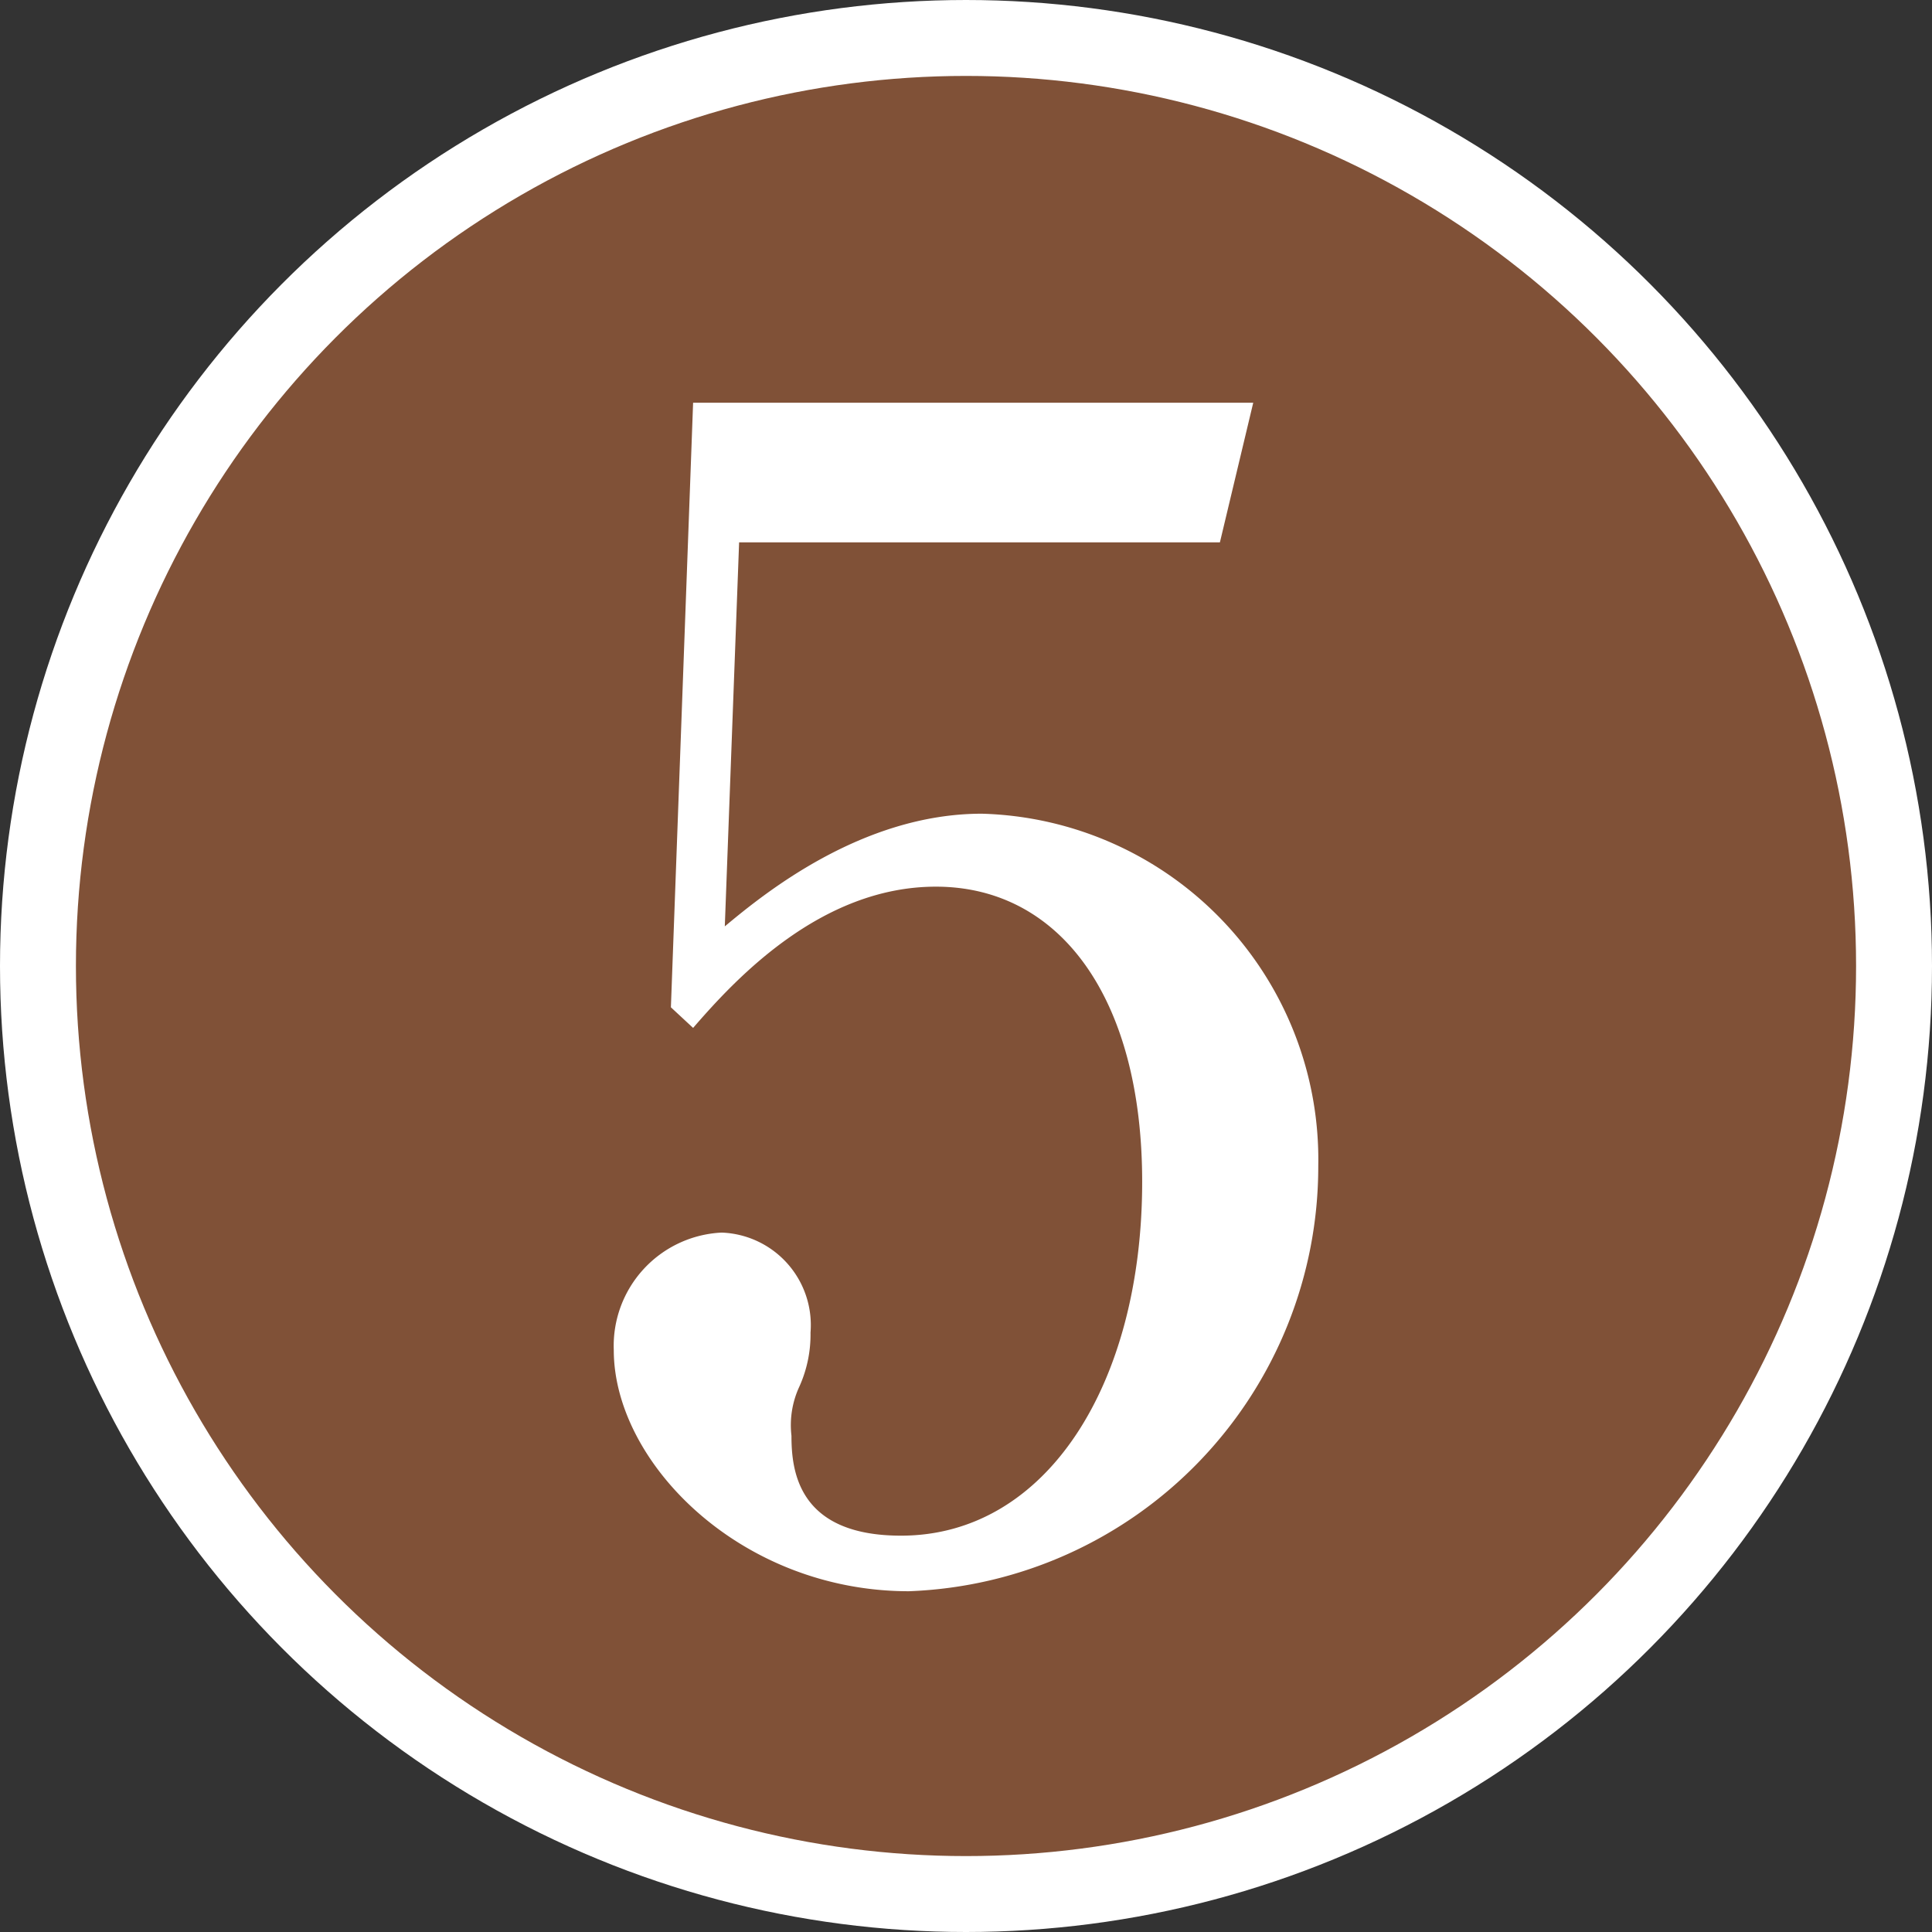 <svg xmlns="http://www.w3.org/2000/svg" viewBox="0 0 50.896 50.896"><rect x="0" y="0" width="50.896" height="50.896" fill="#333333" stroke="none"/><defs><style>.cls-1{fill:#805137;stroke:#fff;stroke-miterlimit:10;stroke-width:2px;}.cls-2{fill:#fff;}</style></defs><title>アセット 15</title><g id="レイヤー_2" data-name="レイヤー 2"><g id="レイヤー_1-2" data-name="レイヤー 1"><circle class="cls-1" cx="25.448" cy="25.448" r="24.448"/><path class="cls-2" d="M19.471,14.287l-.377,10.117c1.004-.836,3.596-2.968,6.772-2.968a9.115,9.115,0,0,1,8.862,9.28A11.197,11.197,0,0,1,23.944,41.919c-4.432,0-7.775-3.386-7.775-6.354A2.987,2.987,0,0,1,19.011,32.471a2.438,2.438,0,0,1,2.341,2.634,3.335,3.335,0,0,1-.293,1.421,2.408,2.408,0,0,0-.209,1.296c0,.919.167,2.633,2.885,2.633,3.846,0,6.354-4.013,6.354-9.322,0-4.849-2.173-7.775-5.434-7.775-3.052,0-5.31,2.467-6.396,3.721l-.585-.543.585-15.927H33.015L32.137,14.287Z"/></g></g></svg>
